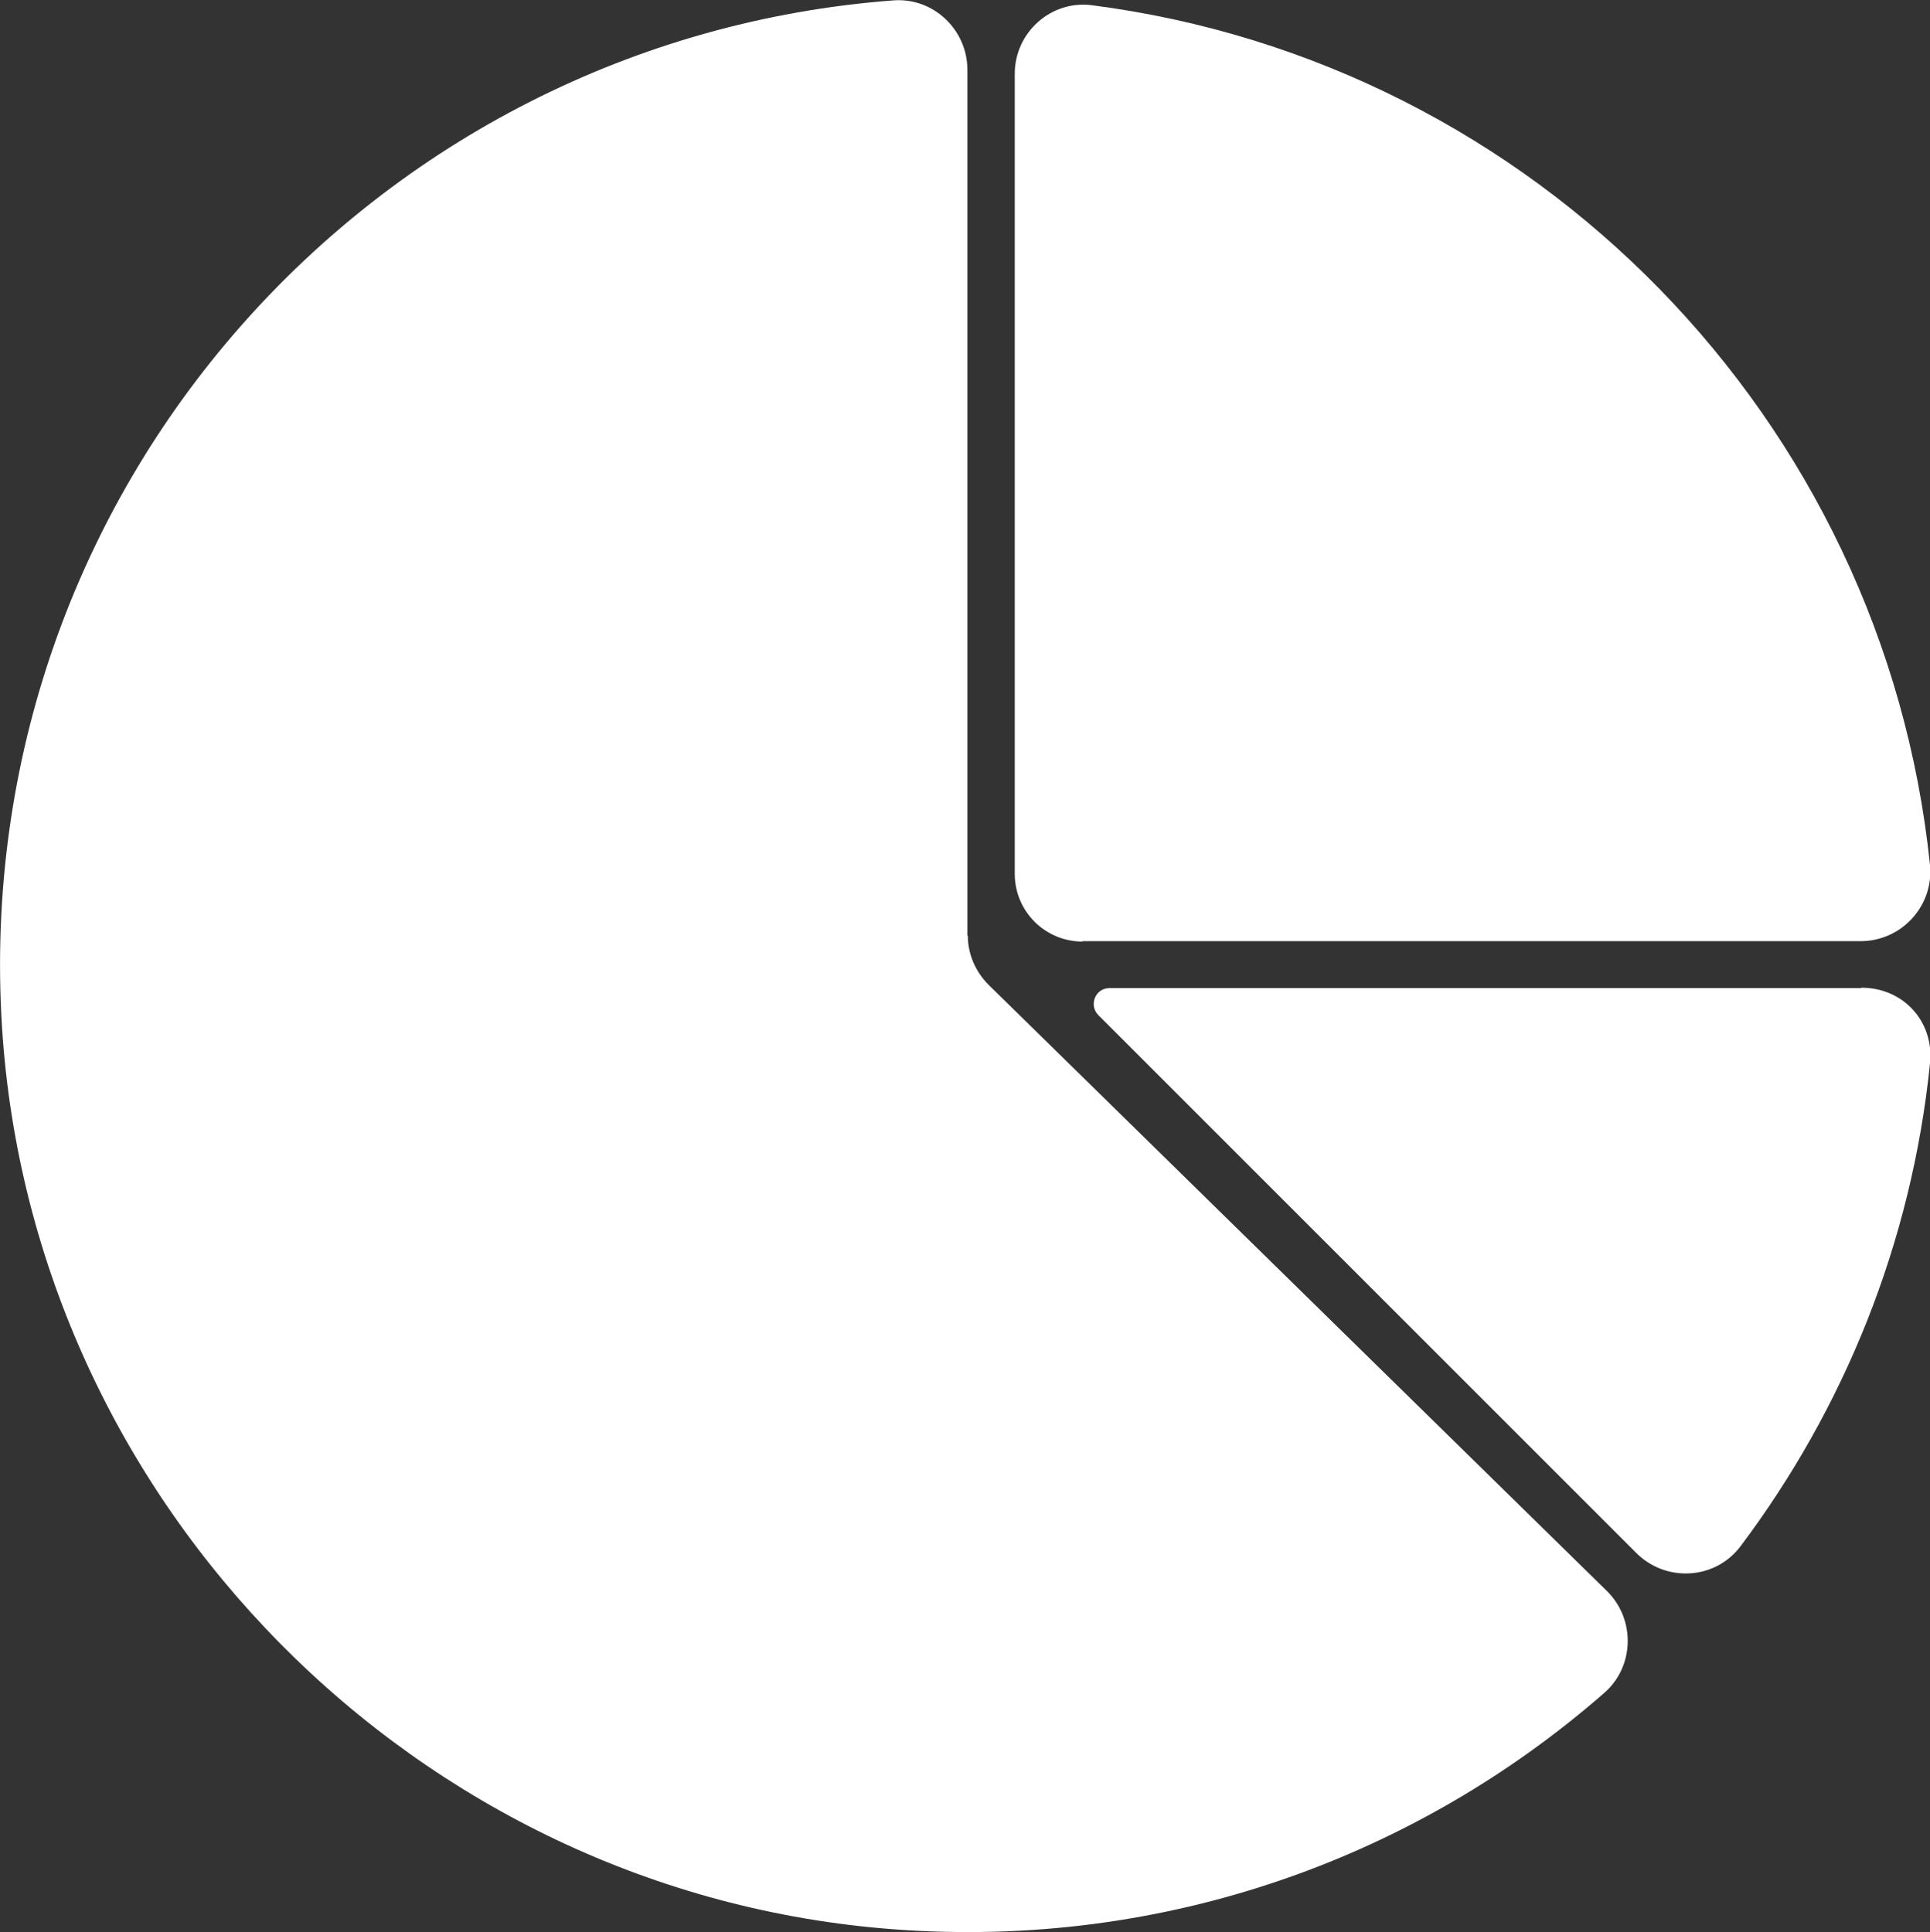 <?xml version="1.0" encoding="UTF-8"?>
<svg id="Capa_2" xmlns="http://www.w3.org/2000/svg" viewBox="0 0 48.1 48.16" fill="white">
  <rect x="0" y="0" width="48.1" height="48.16" fill="#333333" stroke="none"/>
  <g id="Repo_x5F_digital_x5F_icon">
    <g>
      <path d="M24.11,23.32V1.74c0-1-.85-1.81-1.85-1.73C9.3.99-.79,12.21.05,25.6c.75,11.89,10.34,21.6,22.22,22.49,6.79.51,13.04-1.81,17.71-5.89.76-.66.78-1.84.07-2.54l-15.41-15.11c-.33-.33-.52-.77-.52-1.23Z"/>
      <path d="M26.98,23.46h19.39c1.02,0,1.83-.88,1.73-1.9C46.95,10.44,38.25,1.55,27.21.13c-1.02-.13-1.92.68-1.92,1.71,0,4.47,0,15.67,0,19.94,0,.94.76,1.69,1.69,1.69Z"/>
      <path d="M46.39,24.63c-4.39,0-15.44,0-18.74,0-.35,0-.52.42-.28.67l13.41,13.41c.74.74,1.97.67,2.6-.17,2.57-3.42,4.26-7.54,4.72-12.03.11-1.04-.66-1.89-1.71-1.89Z"/>
    </g>
  </g>
</svg>